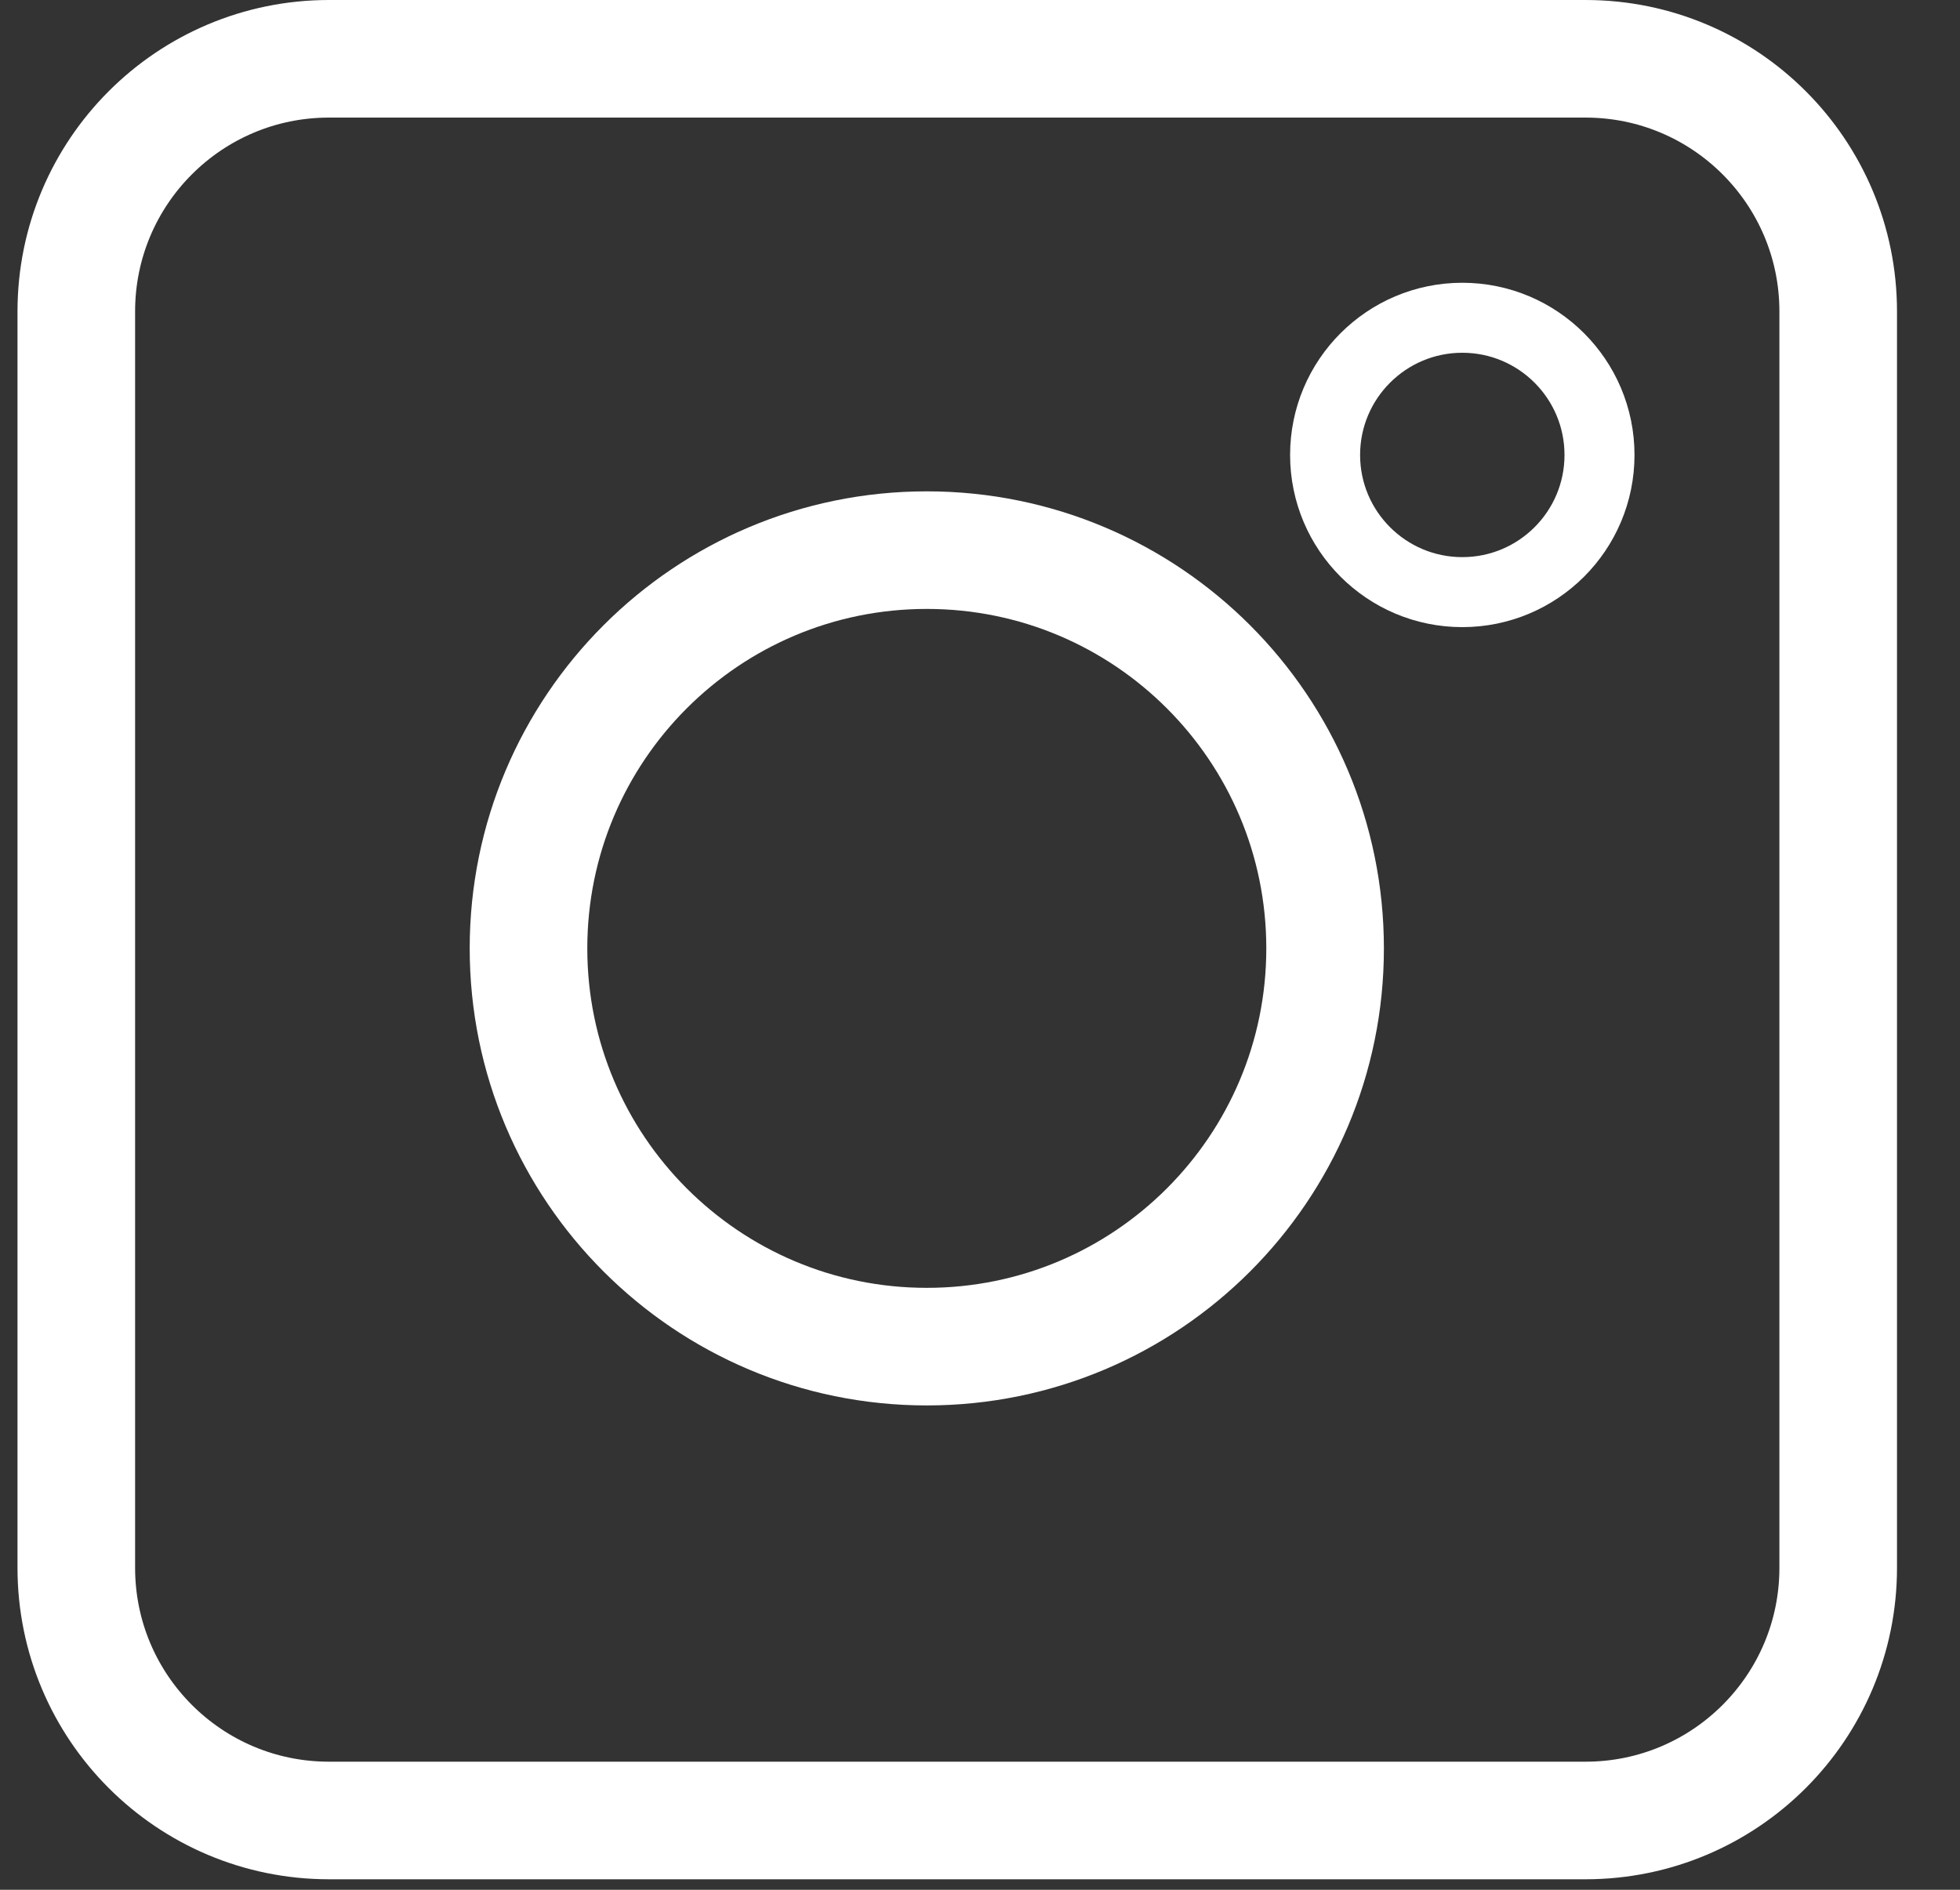 <svg width="28" height="27" viewBox="48 0 28 27" fill="none" xmlns="http://www.w3.org/2000/svg">
<rect x="48" y="0" width="28" height="27" fill="#333333" stroke="none"/>
<g clip-path="url(#clip0_1_214)">
<path d="M70.65 0.84H52.7C50.706 0.84 49.09 2.456 49.09 4.45V22.4C49.09 24.394 50.706 26.01 52.7 26.01H70.65C72.644 26.01 74.26 24.394 74.26 22.4V4.45C74.26 2.456 72.644 0.84 70.65 0.84Z" stroke="white" stroke-width="1.68" stroke-miterlimit="10"/>
<path d="M61.24 19.24C64.383 19.24 66.93 16.692 66.93 13.55C66.93 10.407 64.383 7.86 61.24 7.86C58.098 7.86 55.55 10.407 55.55 13.55C55.55 16.692 58.098 19.24 61.24 19.24Z" stroke="white" stroke-width="1.68" stroke-miterlimit="10"/>
<path d="M68.89 8.46C69.972 8.46 70.85 7.583 70.85 6.5C70.85 5.418 69.972 4.54 68.89 4.54C67.808 4.54 66.93 5.418 66.93 6.5C66.93 7.583 67.808 8.46 68.89 8.46Z" stroke="white" stroke-miterlimit="10"/>
</g>
<defs>
<clipPath id="clip0_1_214">
<rect width="75.1" height="26.86" fill="white"/>
</clipPath>
</defs>
</svg>
